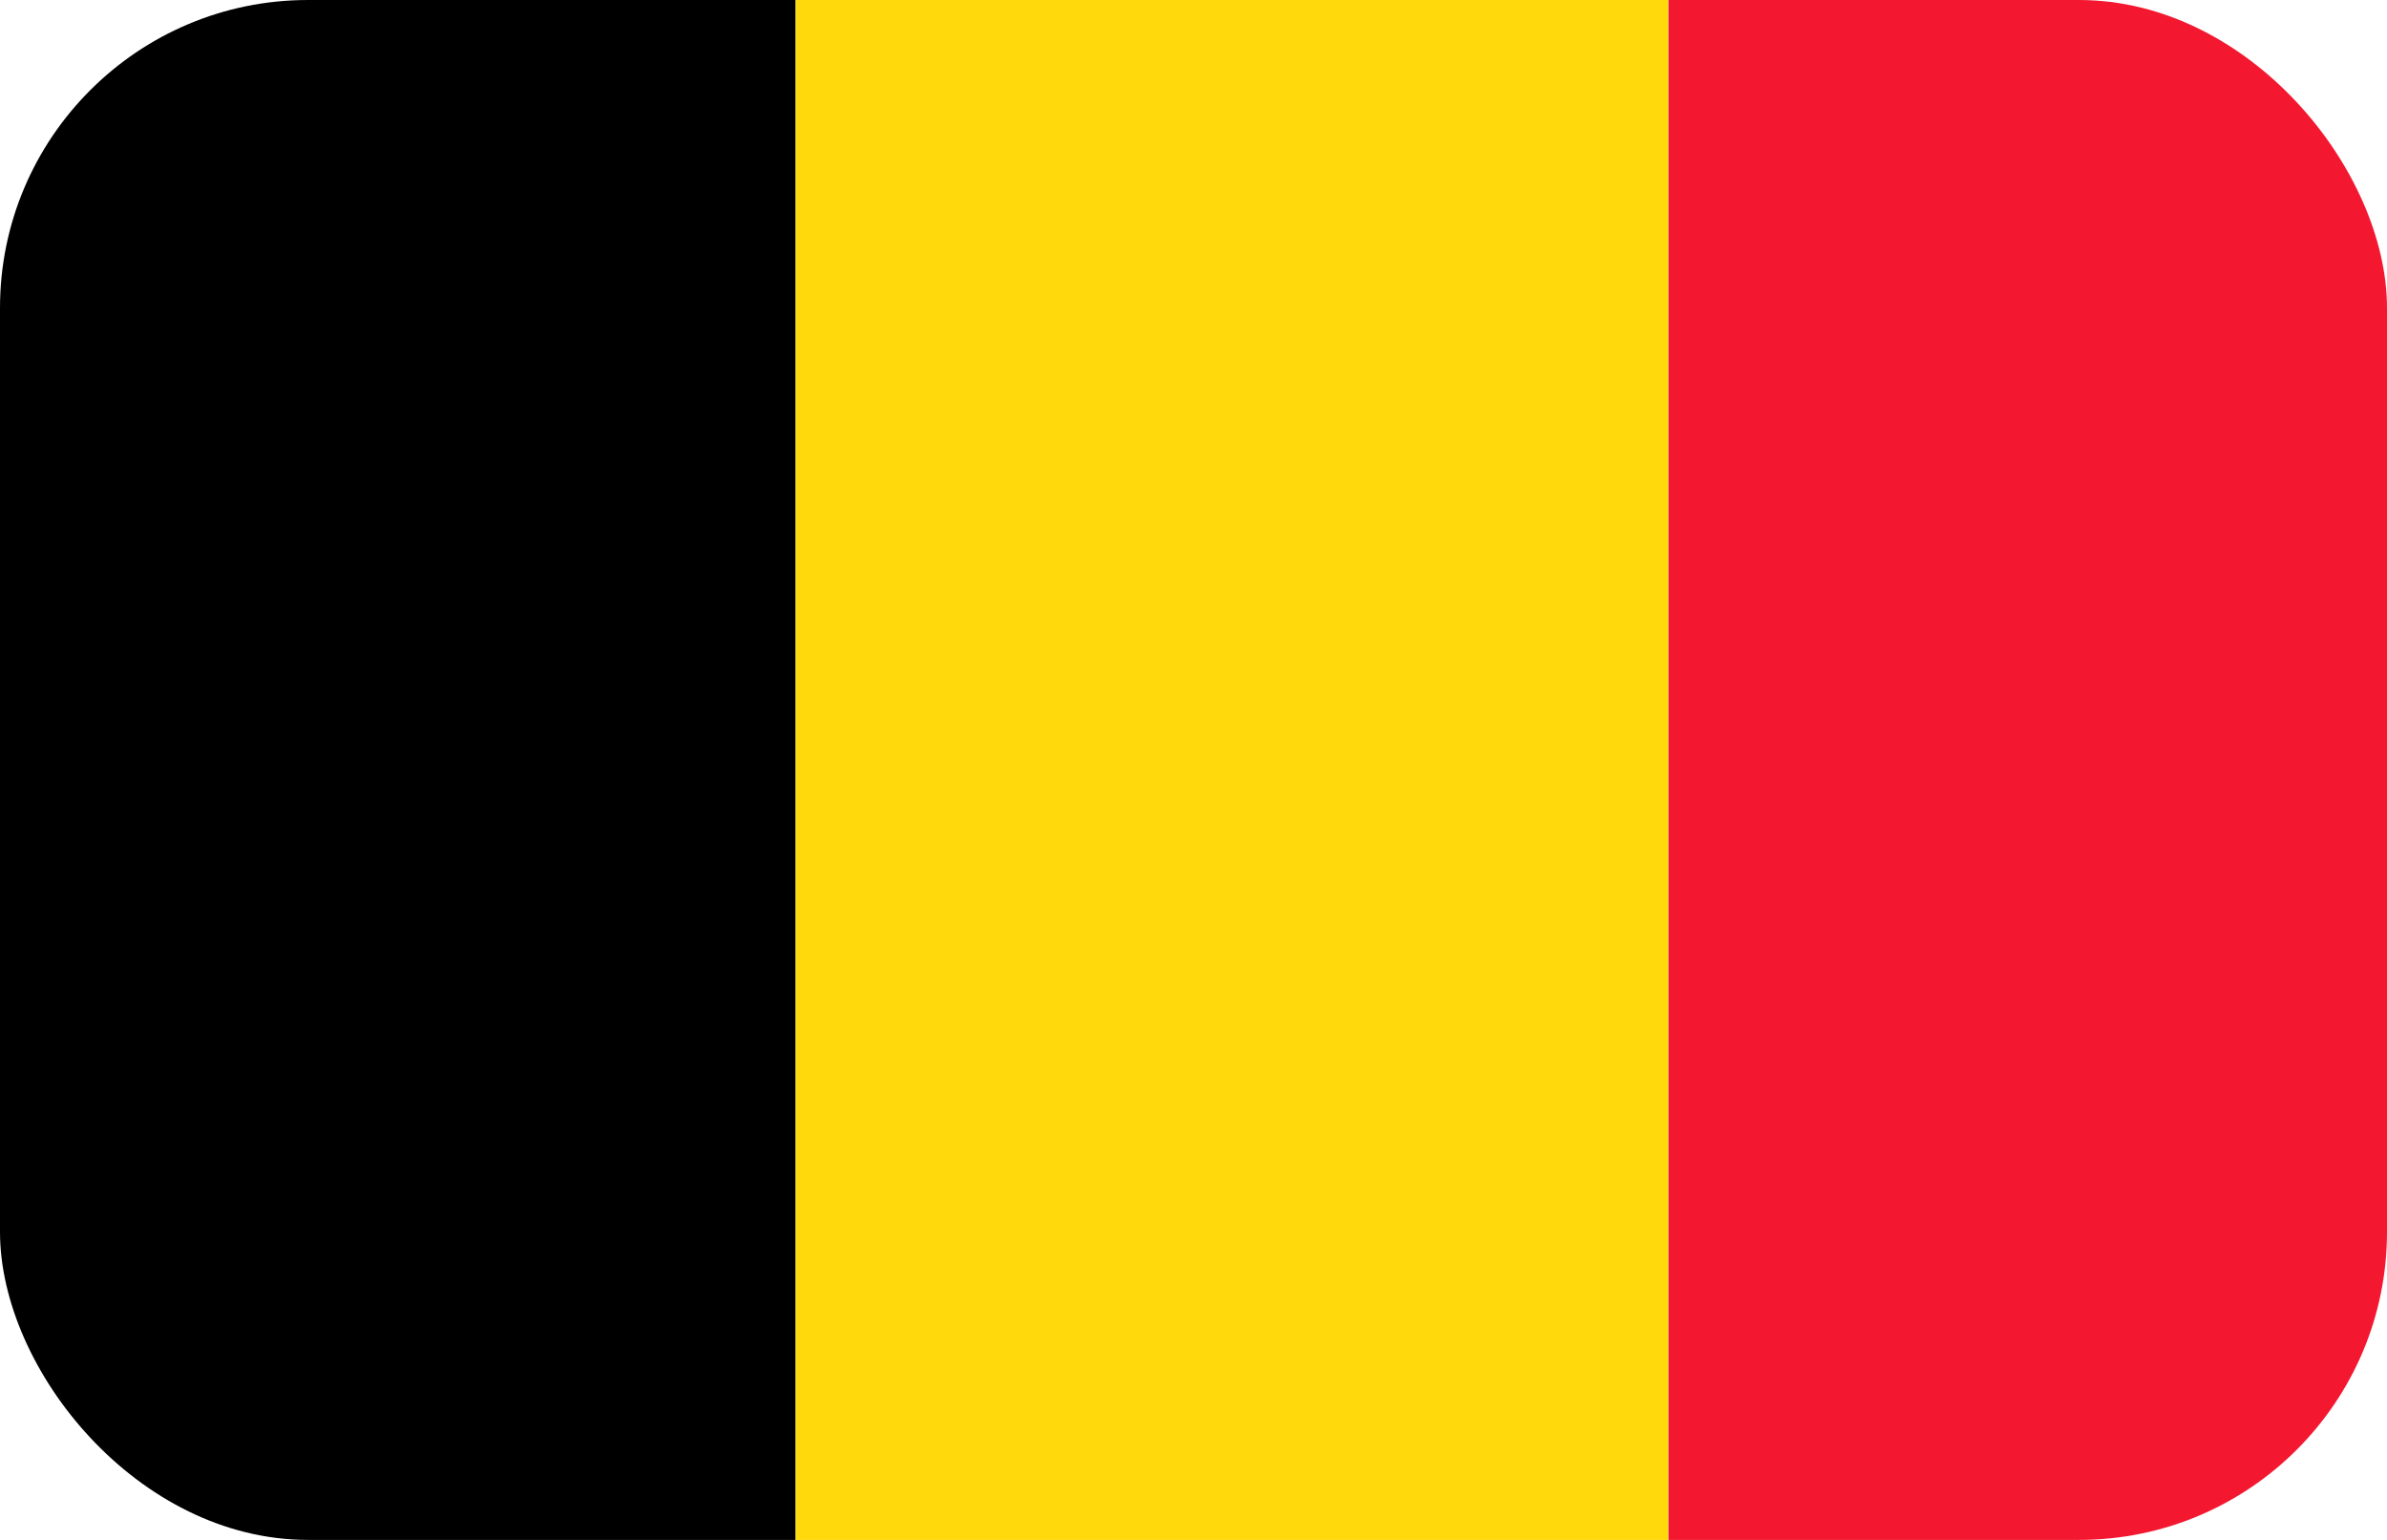 <svg width="31" height="20" viewBox="0 0 31 20" fill="none" xmlns="http://www.w3.org/2000/svg">
<g clip-path="url(#clip0_2229_1209)">
<g clip-path="url(#clip1_2229_1209)">
<path fill-rule="evenodd" clip-rule="evenodd" d="M-1 -2H10.332V24H-1V-2Z" fill="black"/>
<path fill-rule="evenodd" clip-rule="evenodd" d="M10.332 -2H21.668V24H10.332V-2Z" fill="#FFD90C"/>
<path fill-rule="evenodd" clip-rule="evenodd" d="M21.669 -2H33V24H21.669V-2Z" fill="#F31830"/>
</g>
</g>
<defs>
<clipPath id="clip0_2229_1209">
<rect width="31" height="20" rx="4" fill="white"/>
</clipPath>
<clipPath id="clip1_2229_1209">
<rect width="34" height="26" fill="white" transform="translate(-1 -2)"/>
</clipPath>
</defs>
</svg>
